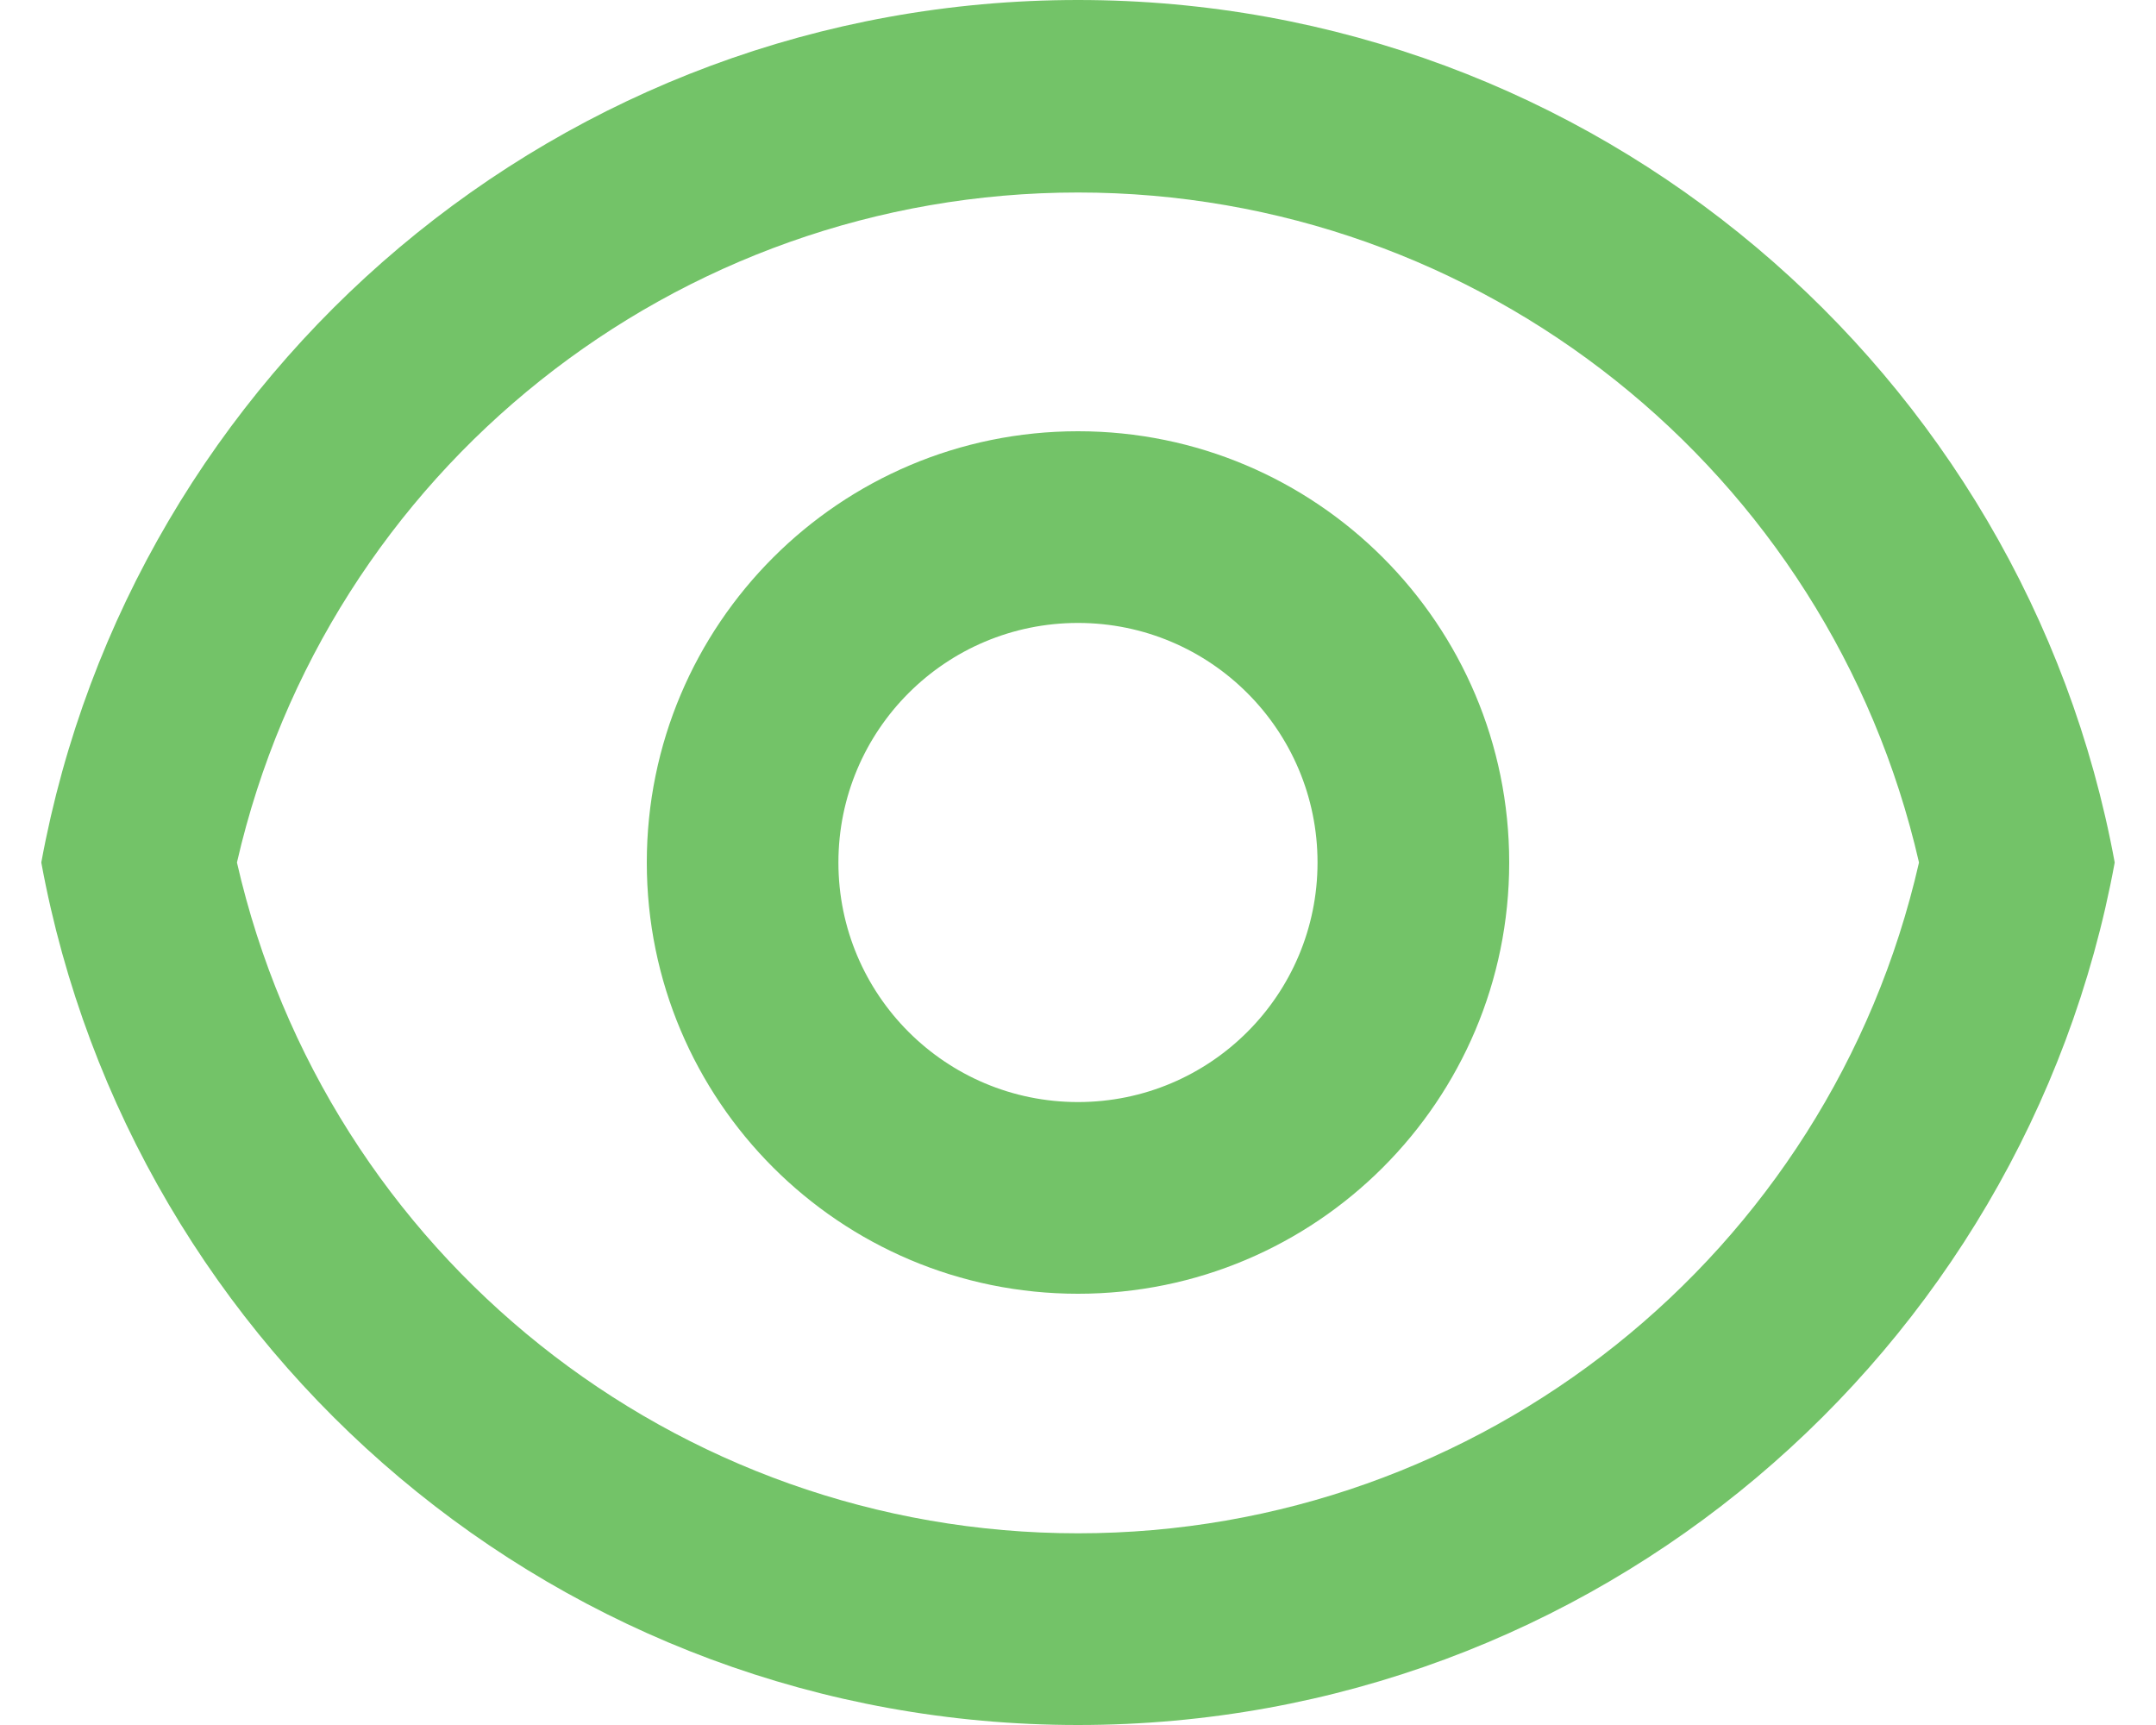 <svg width="40" height="32" viewBox="0 0 40 32" fill="none" xmlns="http://www.w3.org/2000/svg">
<path fill-rule="evenodd" clip-rule="evenodd" d="M39.234 16C37.561 6.898 29.586 0 20 0C10.414 0 2.437 6.898 0.766 16C2.439 25.102 10.414 32 20 32C29.586 32 37.563 25.102 39.234 16ZM35.603 16C33.941 23.279 27.467 28.443 20 28.444C12.533 28.443 6.059 23.279 4.396 16C6.065 8.727 12.537 3.571 20 3.571C27.462 3.571 33.935 8.727 35.603 16ZM20 24C15.582 24 12 20.418 12 16C12 11.582 15.582 8 20 8C24.418 8 28 11.582 28 16C28 20.418 24.418 24 20 24ZM24.444 16C24.444 18.455 22.454 20.444 20 20.444C17.545 20.444 15.555 18.455 15.555 16C15.555 13.545 17.545 11.556 20 11.556C22.454 11.556 24.444 13.545 24.444 16Z" fill="#73c368"/>
</svg>
